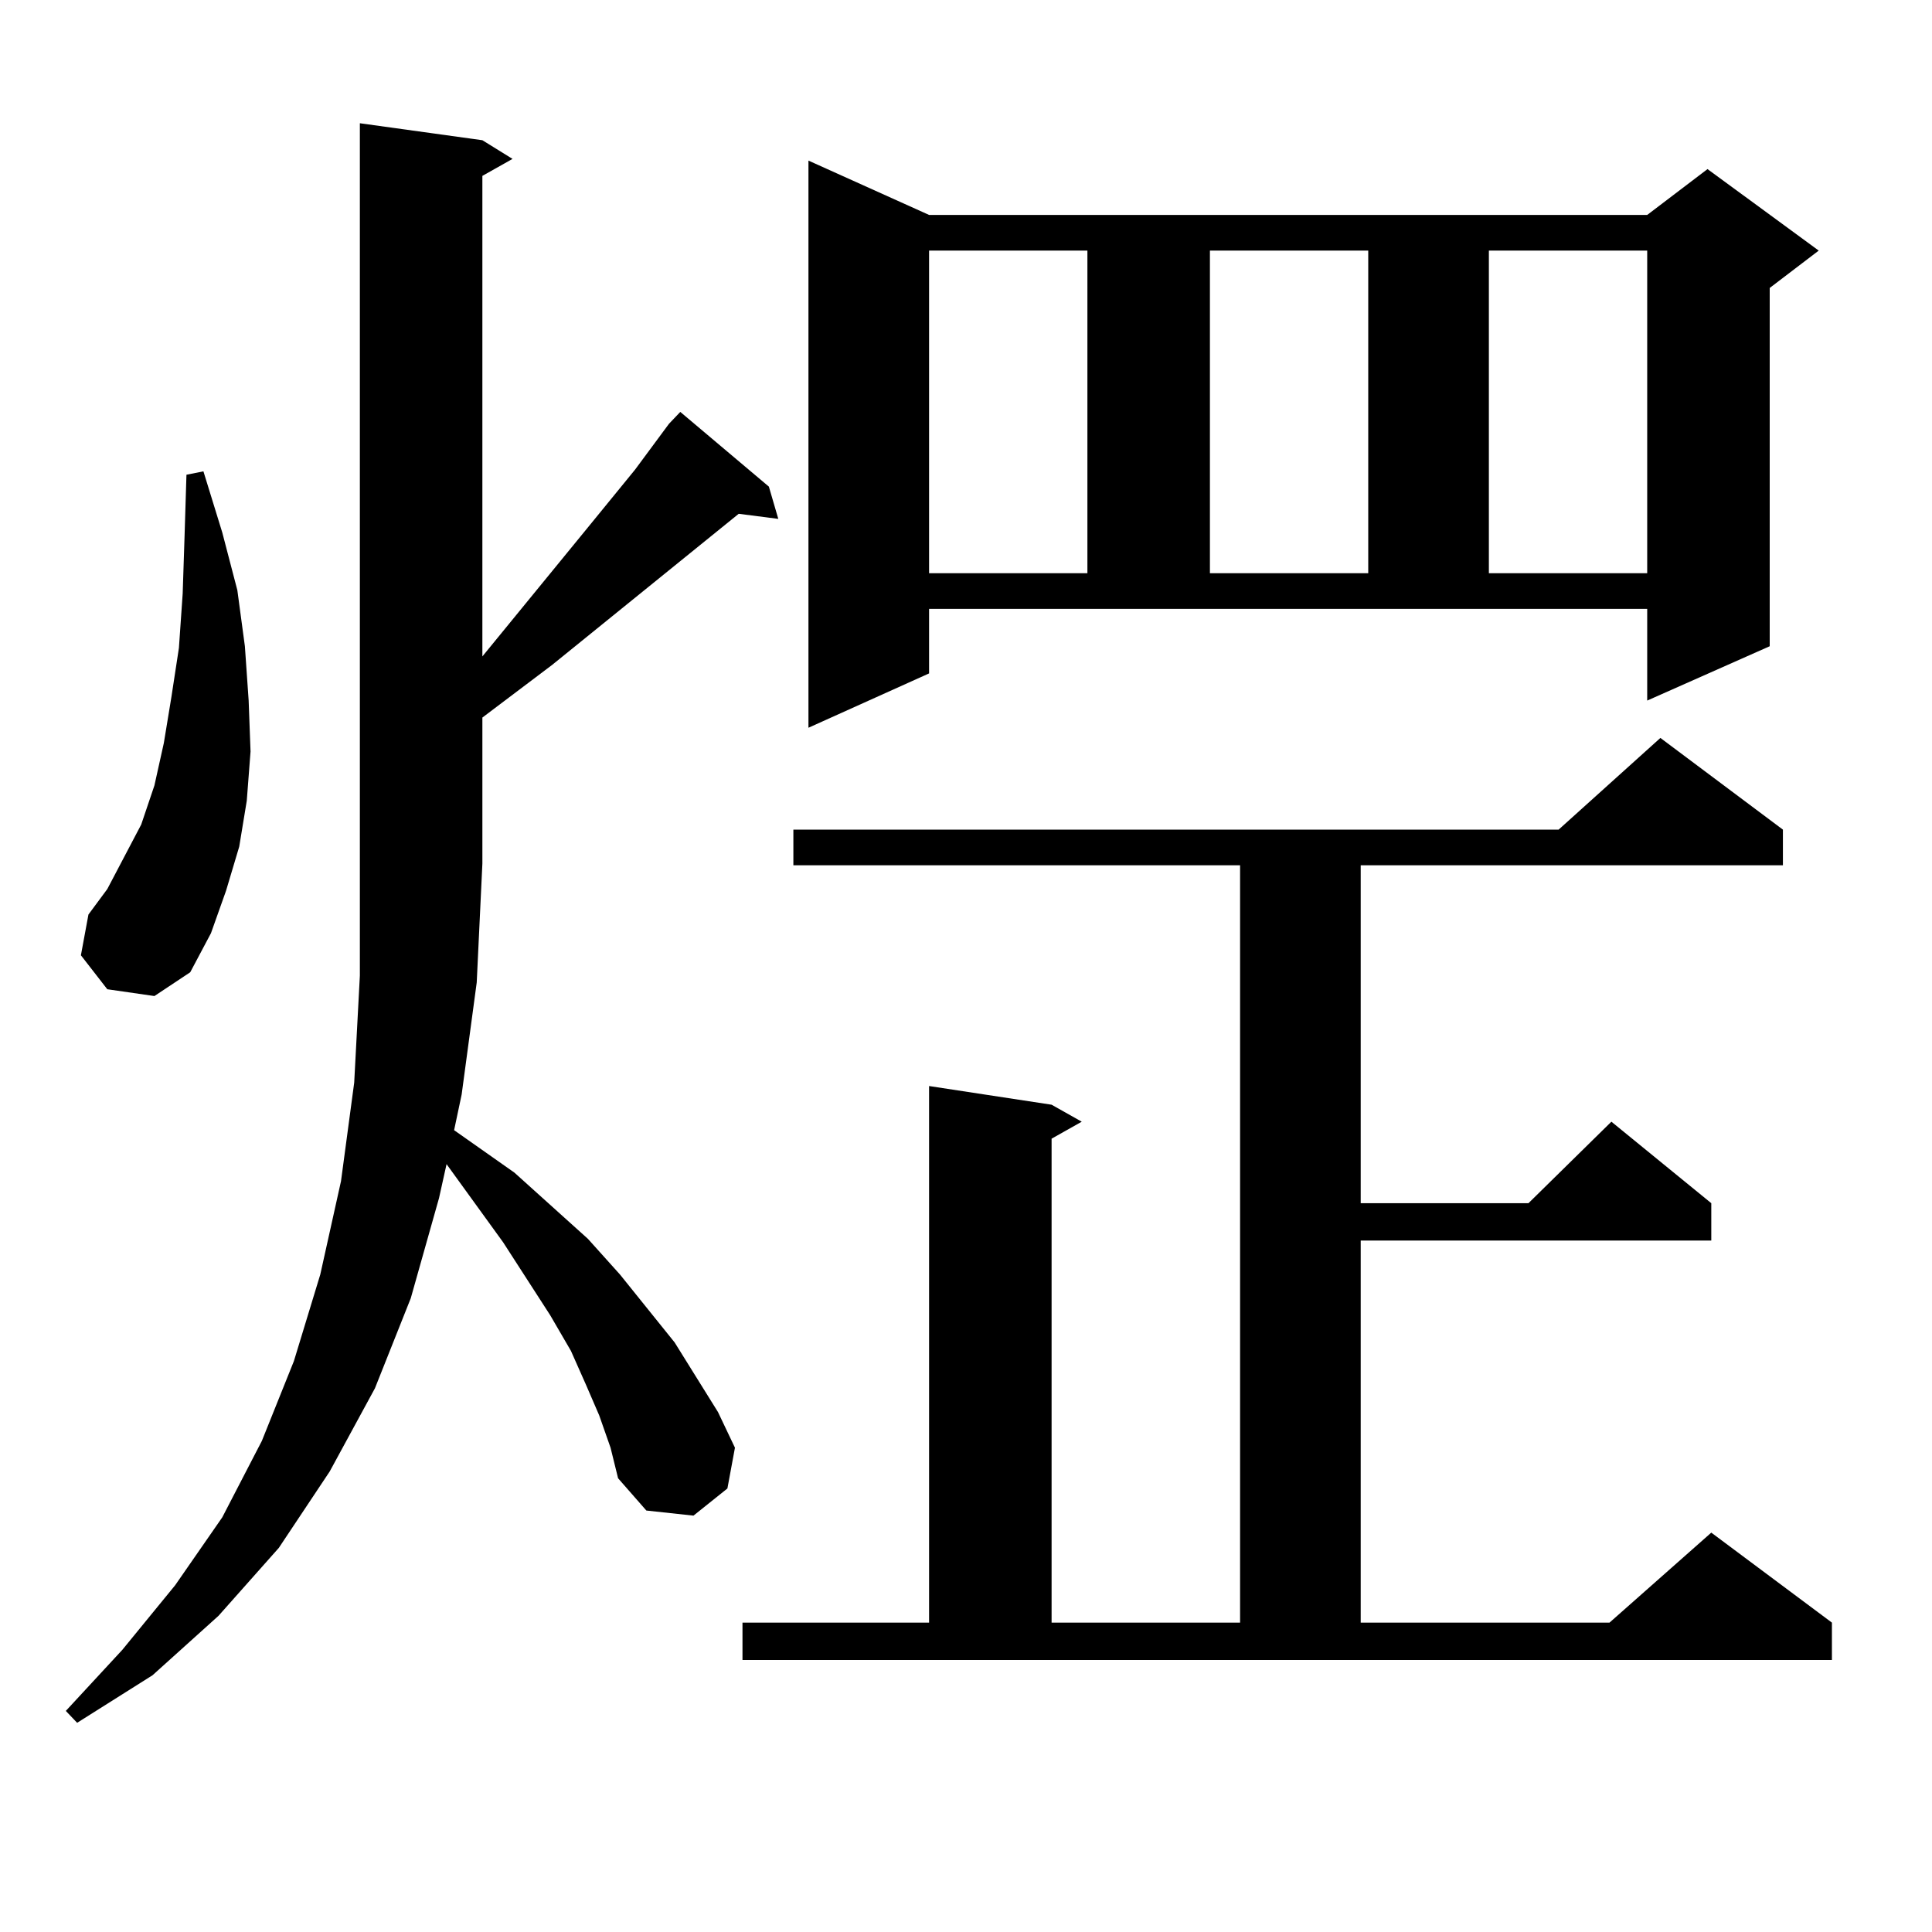 <?xml version="1.0" encoding="utf-8"?>
<!-- Generator: Adobe Illustrator 16.0.0, SVG Export Plug-In . SVG Version: 6.00 Build 0)  -->
<!DOCTYPE svg PUBLIC "-//W3C//DTD SVG 1.1//EN" "http://www.w3.org/Graphics/SVG/1.1/DTD/svg11.dtd">
<svg version="1.1" id="图层_1" xmlns="http://www.w3.org/2000/svg" xmlns:xlink="http://www.w3.org/1999/xlink" x="0px" y="0px"
	 width="1000px" height="1000px" viewBox="0 0 1000 1000" enable-background="new 0 0 1000 1000" xml:space="preserve">
<path d="M310.163,732.637l-6.829-15.82l-7.805-17.578l-10.731-18.457l-24.39-37.793l-29.268-40.43l-3.902,17.578l-14.634,51.855
	l-18.536,46.582l-23.414,43.066l-26.341,39.551l-31.219,35.156l-34.146,30.762l-39.023,24.609l-5.854-6.152l29.268-31.641
	l27.316-33.398l24.39-35.156l20.487-39.551l16.585-41.309l13.658-44.824l10.731-48.34l6.829-50.977L186.264,505V63.789l63.413,8.789
	l15.609,9.668l-15.609,8.789v248.73l54.633-66.797l24.39-29.883l17.561-23.73l5.854-6.152l45.853,38.672l4.878,16.699l-20.487-2.637
	l-96.583,78.223l-36.097,27.246v75.586l-2.927,61.523l-7.805,58.008l-3.902,18.457l31.219,21.973l38.048,34.277l16.585,18.457
	l28.292,35.156l22.438,36.035l8.78,18.457l-3.902,21.094l-17.561,14.063l-24.39-2.637l-14.634-16.699l-3.902-15.82L310.163,732.637z
	 M55.535,512.031l-13.658-17.578l3.902-21.094l9.756-13.184l8.78-16.699l8.78-16.699l6.829-20.215l4.878-21.973l3.902-23.73
	l3.902-25.488l1.951-28.125l0.976-29.883l0.976-31.641l8.78-1.758l9.756,31.641l7.805,29.883l3.902,29.004l1.951,28.125
	l0.976,26.367l-1.951,25.488l-3.902,23.73l-6.829,22.852l-7.805,21.973l-10.731,20.215l-18.536,12.305L55.535,512.031z
	 M384.308,839.863h96.583V562.129l63.413,9.668l15.609,8.789l-15.609,8.789v250.488h97.559V447.871H410.648v-18.457h396.088
	l52.682-47.461l63.413,47.461v18.457H704.3v174.902h86.827l42.926-42.188l51.706,42.188v19.336H704.3v197.754h128.777l52.682-46.582
	l62.438,46.582v19.336H384.308V839.863z M480.891,348.555l-62.438,28.125V83.125l62.438,28.125h371.698l31.219-23.73l57.56,42.188
	l-25.365,19.336v185.449l-63.413,28.125v-47.461H480.891V348.555z M480.891,129.707v166.992h81.949V129.707H480.891z
	 M626.253,129.707v166.992h81.949V129.707H626.253z M770.64,129.707v166.992h81.949V129.707H770.64z"/>
</svg>
